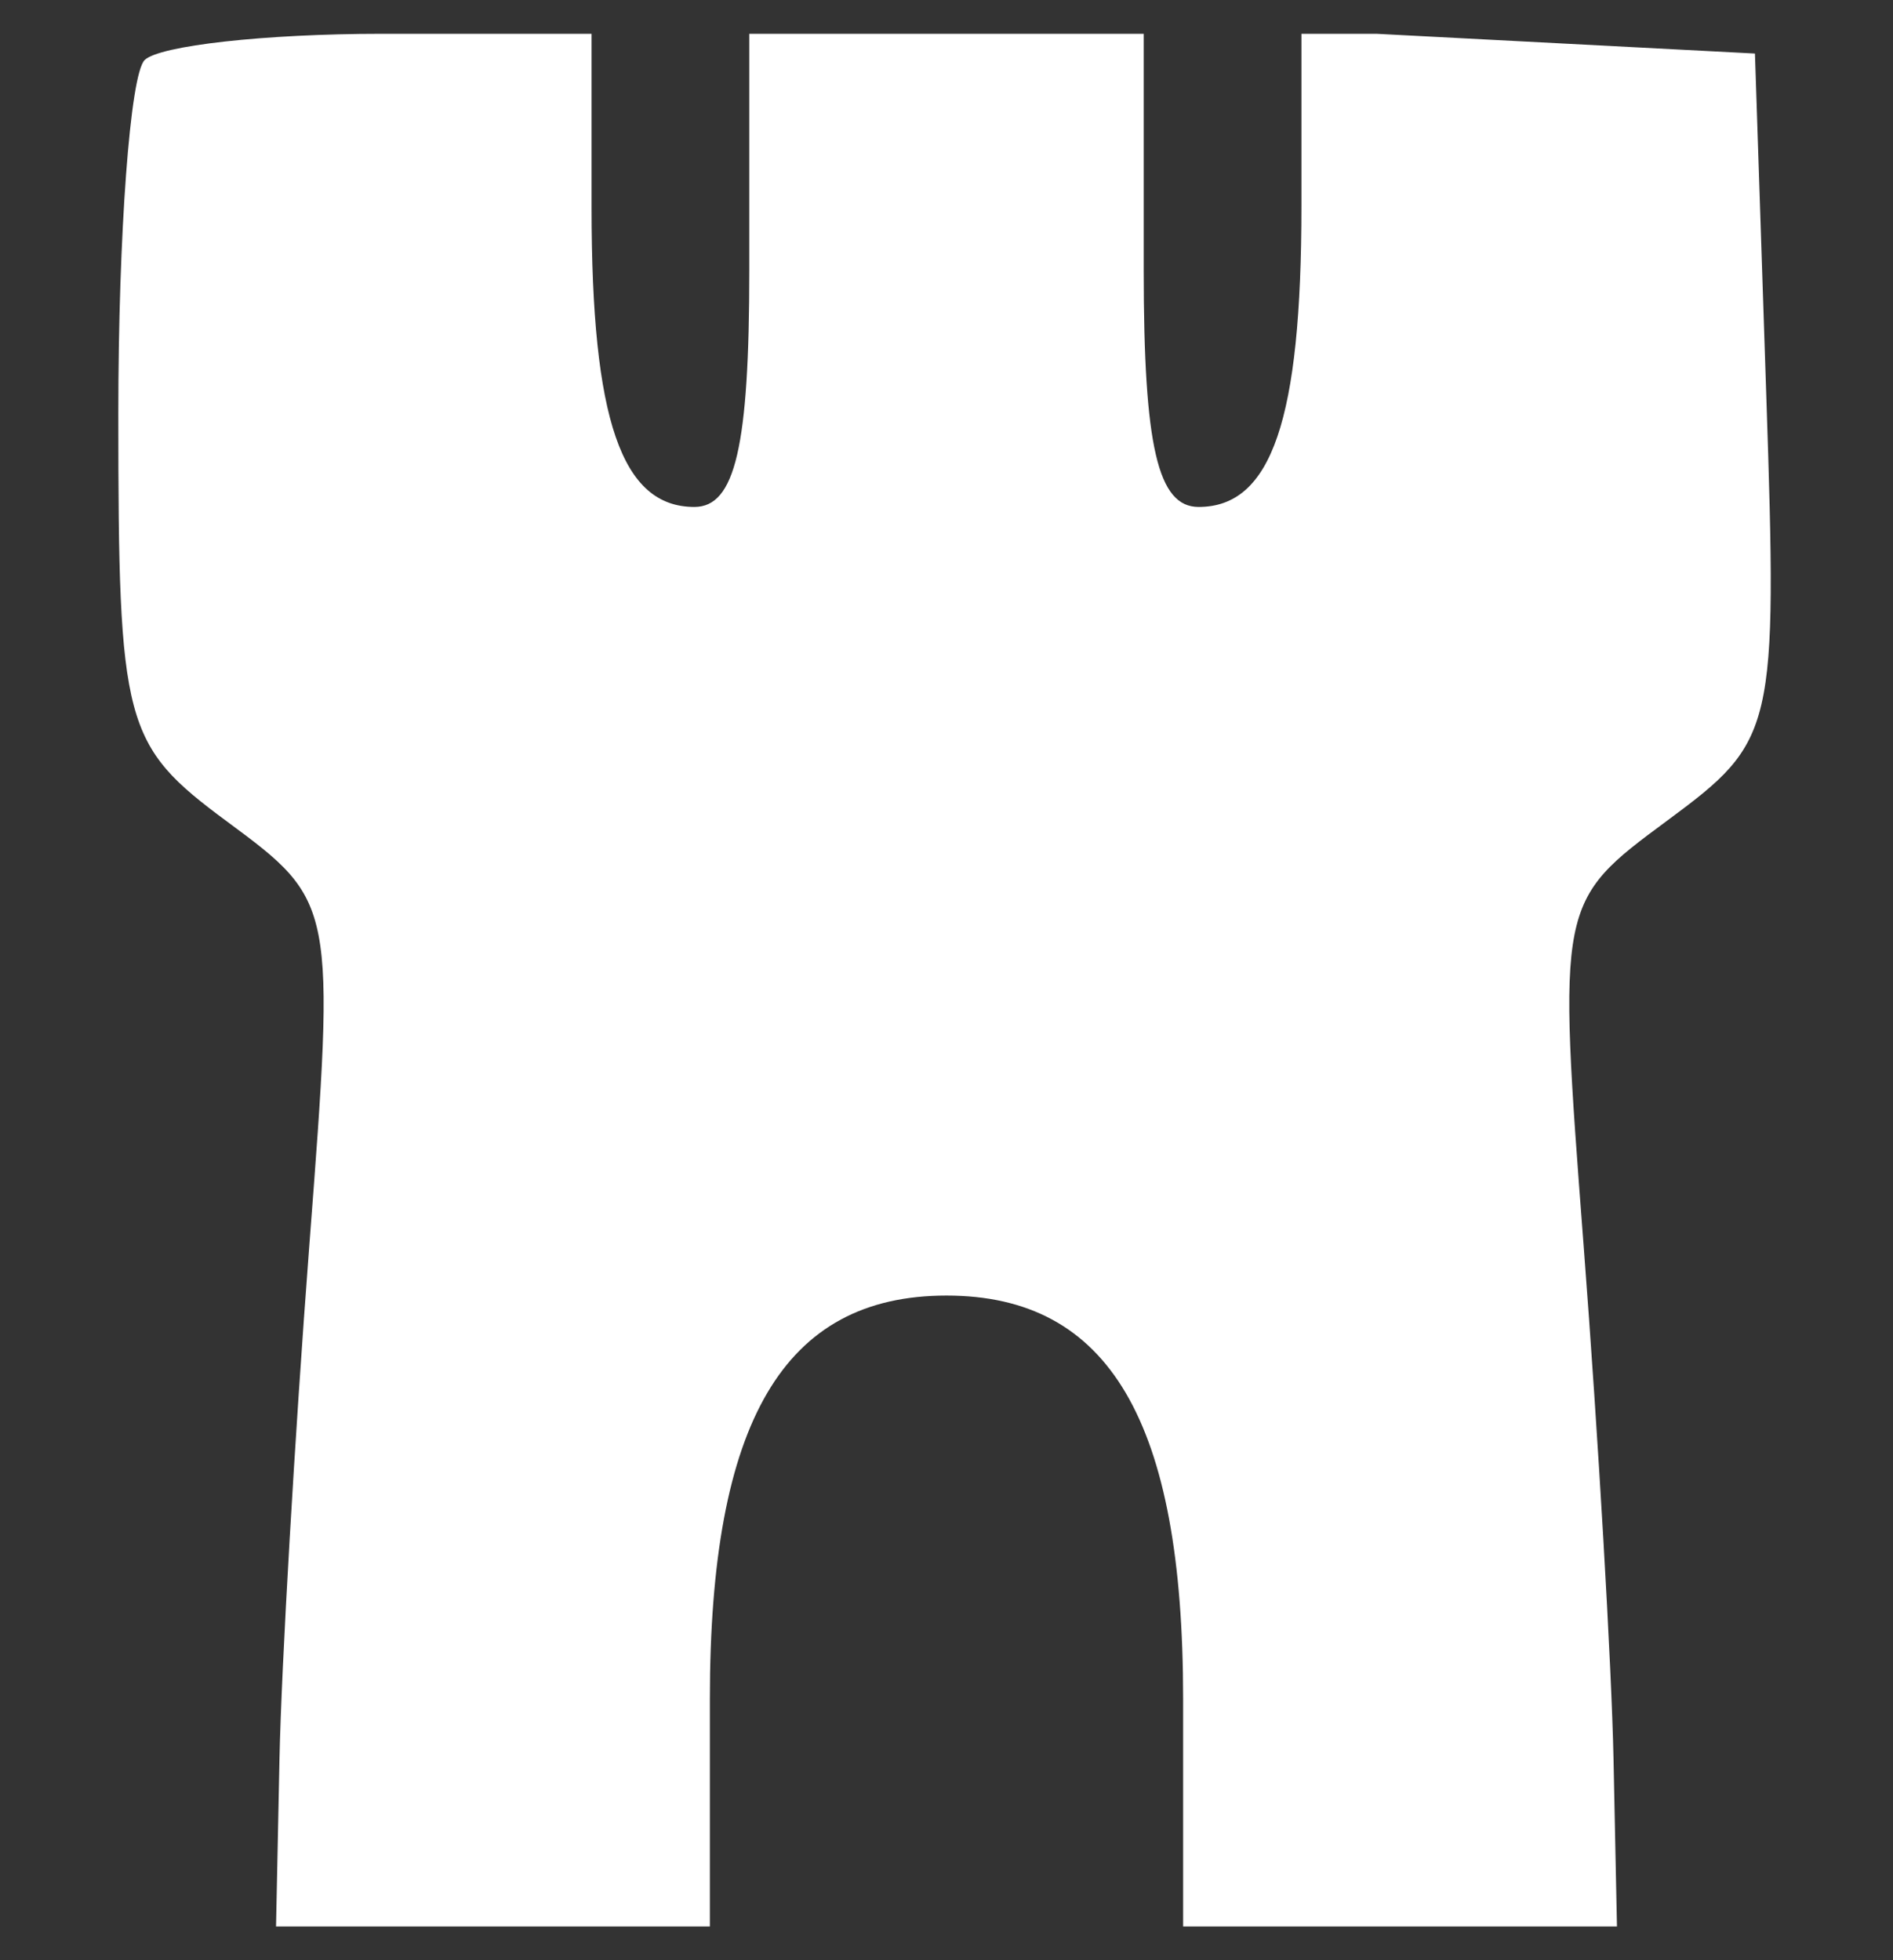 <svg width="28" height="29" viewBox="0 0 28 29" fill="none" xmlns="http://www.w3.org/2000/svg">
<rect x="0" y="0" width="28" height="29" fill="#333333" stroke="none"/>
<g id="category icon" clip-path="url(#clip0_9506_129383)">
<path id="Vector" fill-rule="evenodd" clip-rule="evenodd" d="M2.139 0.889C1.925 1.103 1.75 3.458 1.75 6.122C1.75 10.731 1.828 11.022 3.357 12.153C4.958 13.337 4.963 13.361 4.574 18.442C4.36 21.247 4.162 24.658 4.134 26.021L4.083 28.5H7.292H10.5V25.13C10.5 21.028 11.593 19.167 14 19.167C16.407 19.167 17.5 21.028 17.5 25.13V28.5H20.708H23.917L23.866 26.021C23.838 24.658 23.64 21.247 23.425 18.442C23.036 13.346 23.037 13.341 24.665 12.137C26.258 10.959 26.291 10.82 26.126 5.862L25.958 0.792L22.604 0.617L19.25 0.442V3.048C19.25 6.208 18.808 7.5 17.729 7.5C17.125 7.5 16.917 6.603 16.917 4V0.5H14H11.083V4C11.083 6.603 10.875 7.5 10.271 7.5C9.194 7.5 8.75 6.209 8.75 3.077V0.5H5.639C3.928 0.5 2.353 0.675 2.139 0.889Z" fill="white"/>
</g>
<defs>
<clipPath id="clip0_9506_129383">
<rect width="28" height="28" fill="white" transform="translate(0 0.5)"/>
</clipPath>
</defs>
</svg>
